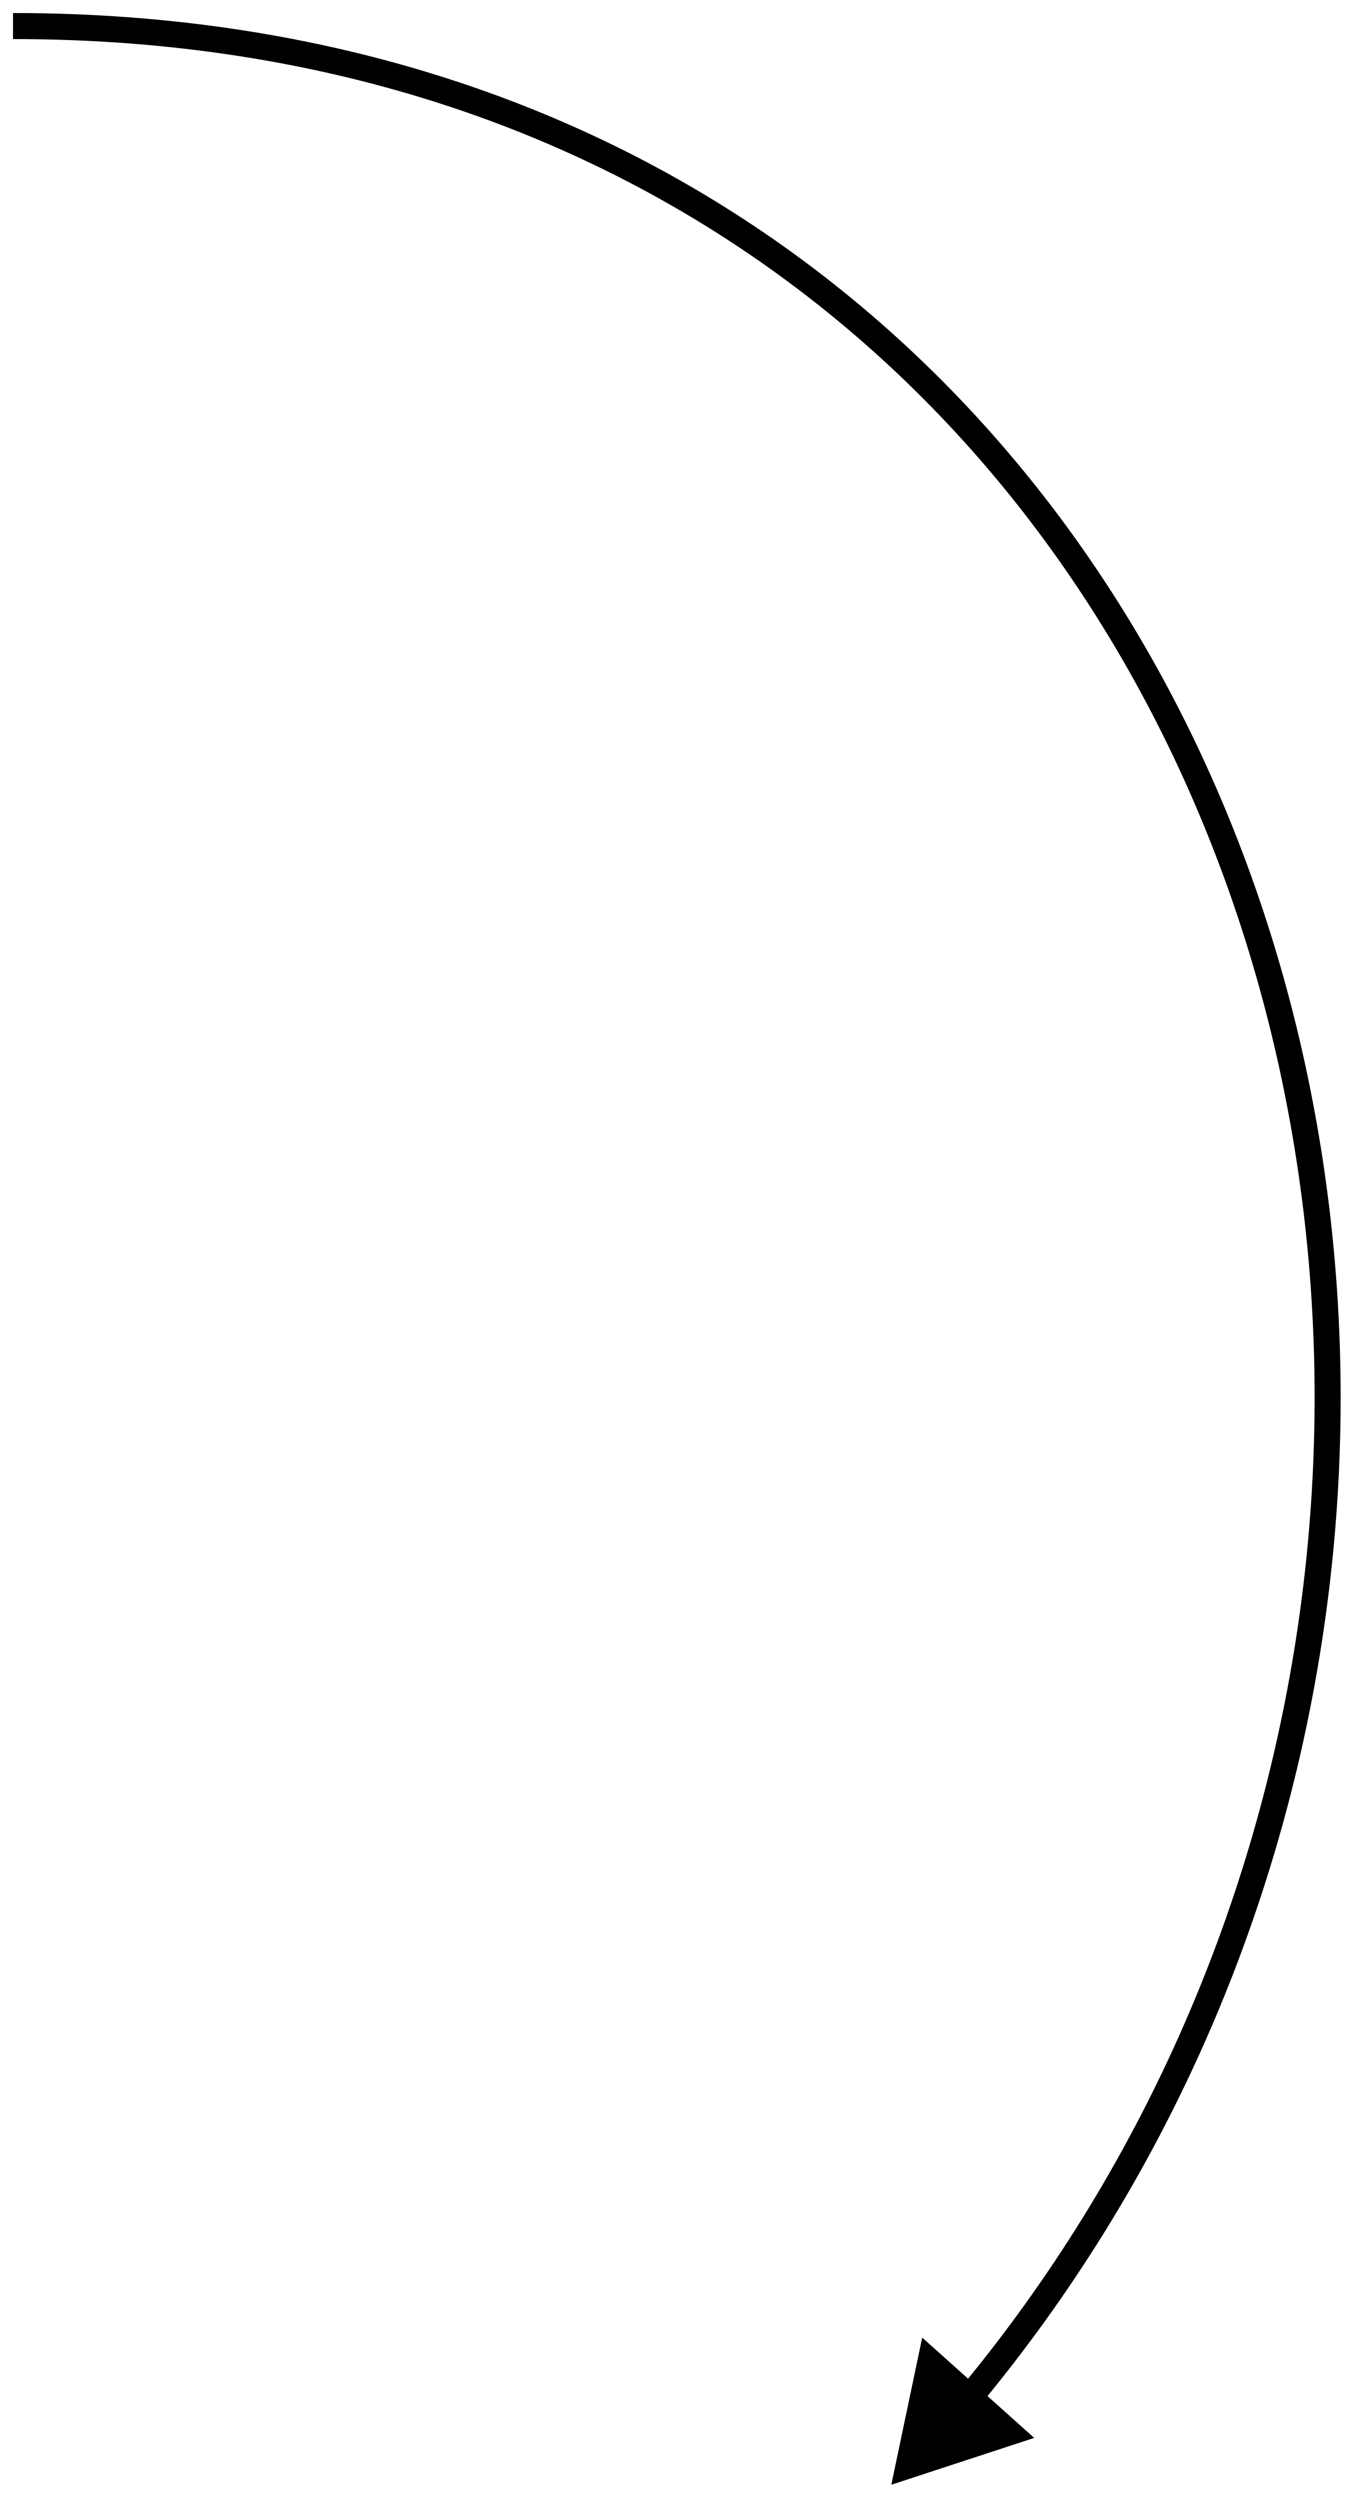 <?xml version="1.0" encoding="UTF-8"?> <svg xmlns="http://www.w3.org/2000/svg" width="52" height="96" viewBox="0 0 52 96" fill="none"><path d="M34.231 95.406L39.718 93.608L35.417 89.756L34.231 95.406ZM0.5 1L0.5 1.5C24.454 1.5 40.51 15.62 47.106 33.961C53.709 52.321 50.823 74.898 36.846 91.738L37.231 92.058L37.616 92.377C51.83 75.251 54.764 52.299 48.047 33.622C41.323 14.926 24.918 0.5 0.5 0.5L0.5 1Z" fill="black"></path></svg> 